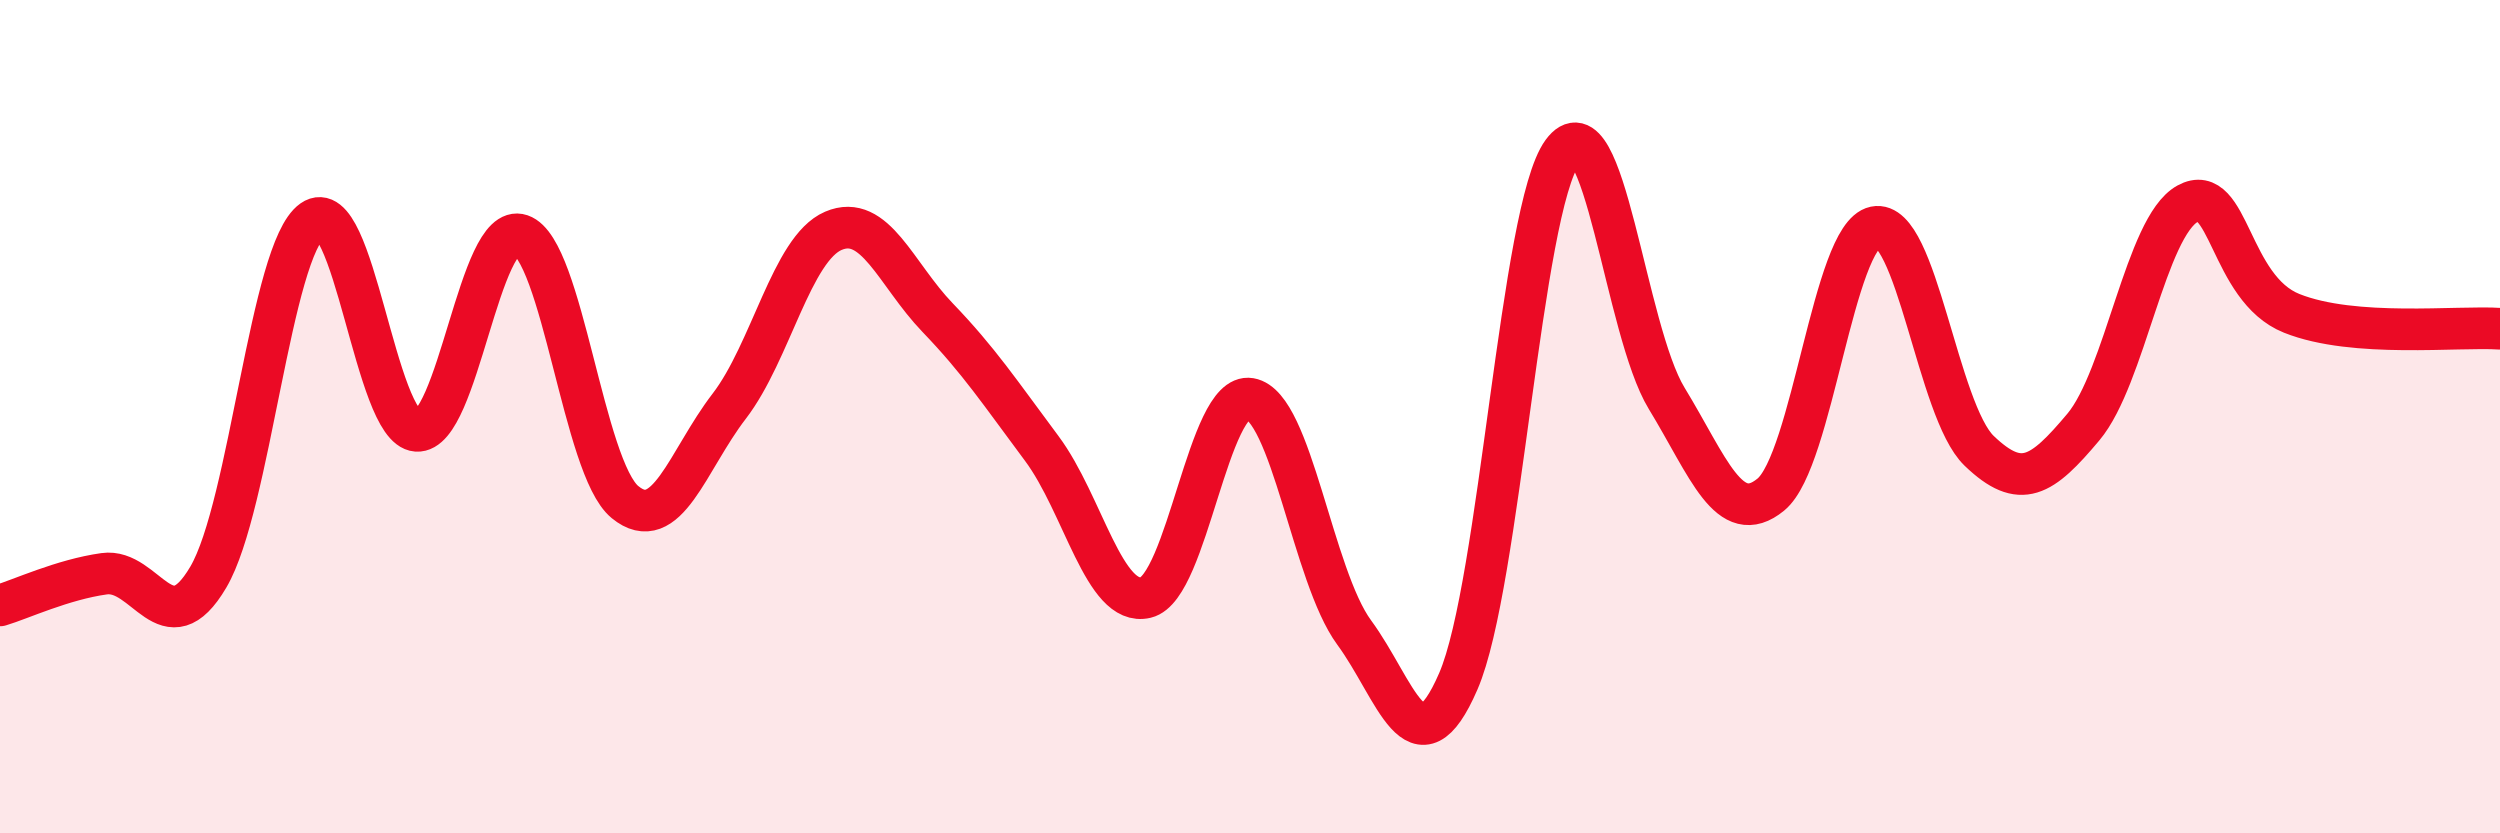 
    <svg width="60" height="20" viewBox="0 0 60 20" xmlns="http://www.w3.org/2000/svg">
      <path
        d="M 0,14.53 C 0.5,14.38 1.5,13.91 2.5,13.77 C 3.5,13.63 4,15.55 5,13.85 C 6,12.15 6.5,5.99 7.5,5.29 C 8.5,4.59 9,10.27 10,10.34 C 11,10.41 11.5,5.3 12.5,5.64 C 13.5,5.98 14,11.23 15,12.05 C 16,12.87 16.5,11.05 17.5,9.75 C 18.5,8.45 19,5.97 20,5.54 C 21,5.11 21.5,6.58 22.5,7.62 C 23.5,8.66 24,9.42 25,10.76 C 26,12.1 26.5,14.58 27.5,14.34 C 28.5,14.1 29,9.4 30,9.57 C 31,9.74 31.5,13.82 32.5,15.18 C 33.5,16.54 34,18.66 35,16.35 C 36,14.04 36.5,5.01 37.5,3.65 C 38.5,2.29 39,7.92 40,9.56 C 41,11.2 41.5,12.69 42.5,11.87 C 43.5,11.05 44,5.66 45,5.45 C 46,5.24 46.5,9.86 47.5,10.82 C 48.5,11.78 49,11.44 50,10.25 C 51,9.06 51.5,5.44 52.5,4.89 C 53.5,4.34 53.5,6.92 55,7.52 C 56.5,8.12 59,7.82 60,7.89L60 20L0 20Z"
        fill="#EB0A25"
        opacity="0.1"
        stroke-linecap="round"
        stroke-linejoin="round"
      />
      <path
        d="M 0,14.53 C 0.5,14.38 1.5,13.91 2.5,13.77 C 3.5,13.63 4,15.55 5,13.85 C 6,12.15 6.5,5.99 7.5,5.29 C 8.5,4.59 9,10.27 10,10.34 C 11,10.41 11.5,5.3 12.5,5.64 C 13.5,5.98 14,11.23 15,12.05 C 16,12.87 16.5,11.05 17.5,9.75 C 18.5,8.45 19,5.97 20,5.54 C 21,5.11 21.5,6.58 22.5,7.62 C 23.5,8.66 24,9.42 25,10.76 C 26,12.1 26.5,14.58 27.5,14.34 C 28.5,14.1 29,9.4 30,9.57 C 31,9.74 31.5,13.82 32.5,15.18 C 33.5,16.54 34,18.66 35,16.35 C 36,14.04 36.5,5.01 37.5,3.65 C 38.5,2.29 39,7.92 40,9.56 C 41,11.2 41.5,12.69 42.5,11.87 C 43.5,11.05 44,5.66 45,5.45 C 46,5.24 46.5,9.86 47.5,10.82 C 48.5,11.78 49,11.44 50,10.25 C 51,9.06 51.5,5.44 52.5,4.89 C 53.5,4.34 53.5,6.92 55,7.52 C 56.5,8.12 59,7.82 60,7.89"
        stroke="#EB0A25"
        stroke-width="1"
        fill="none"
        stroke-linecap="round"
        stroke-linejoin="round"
      />
    </svg>
  